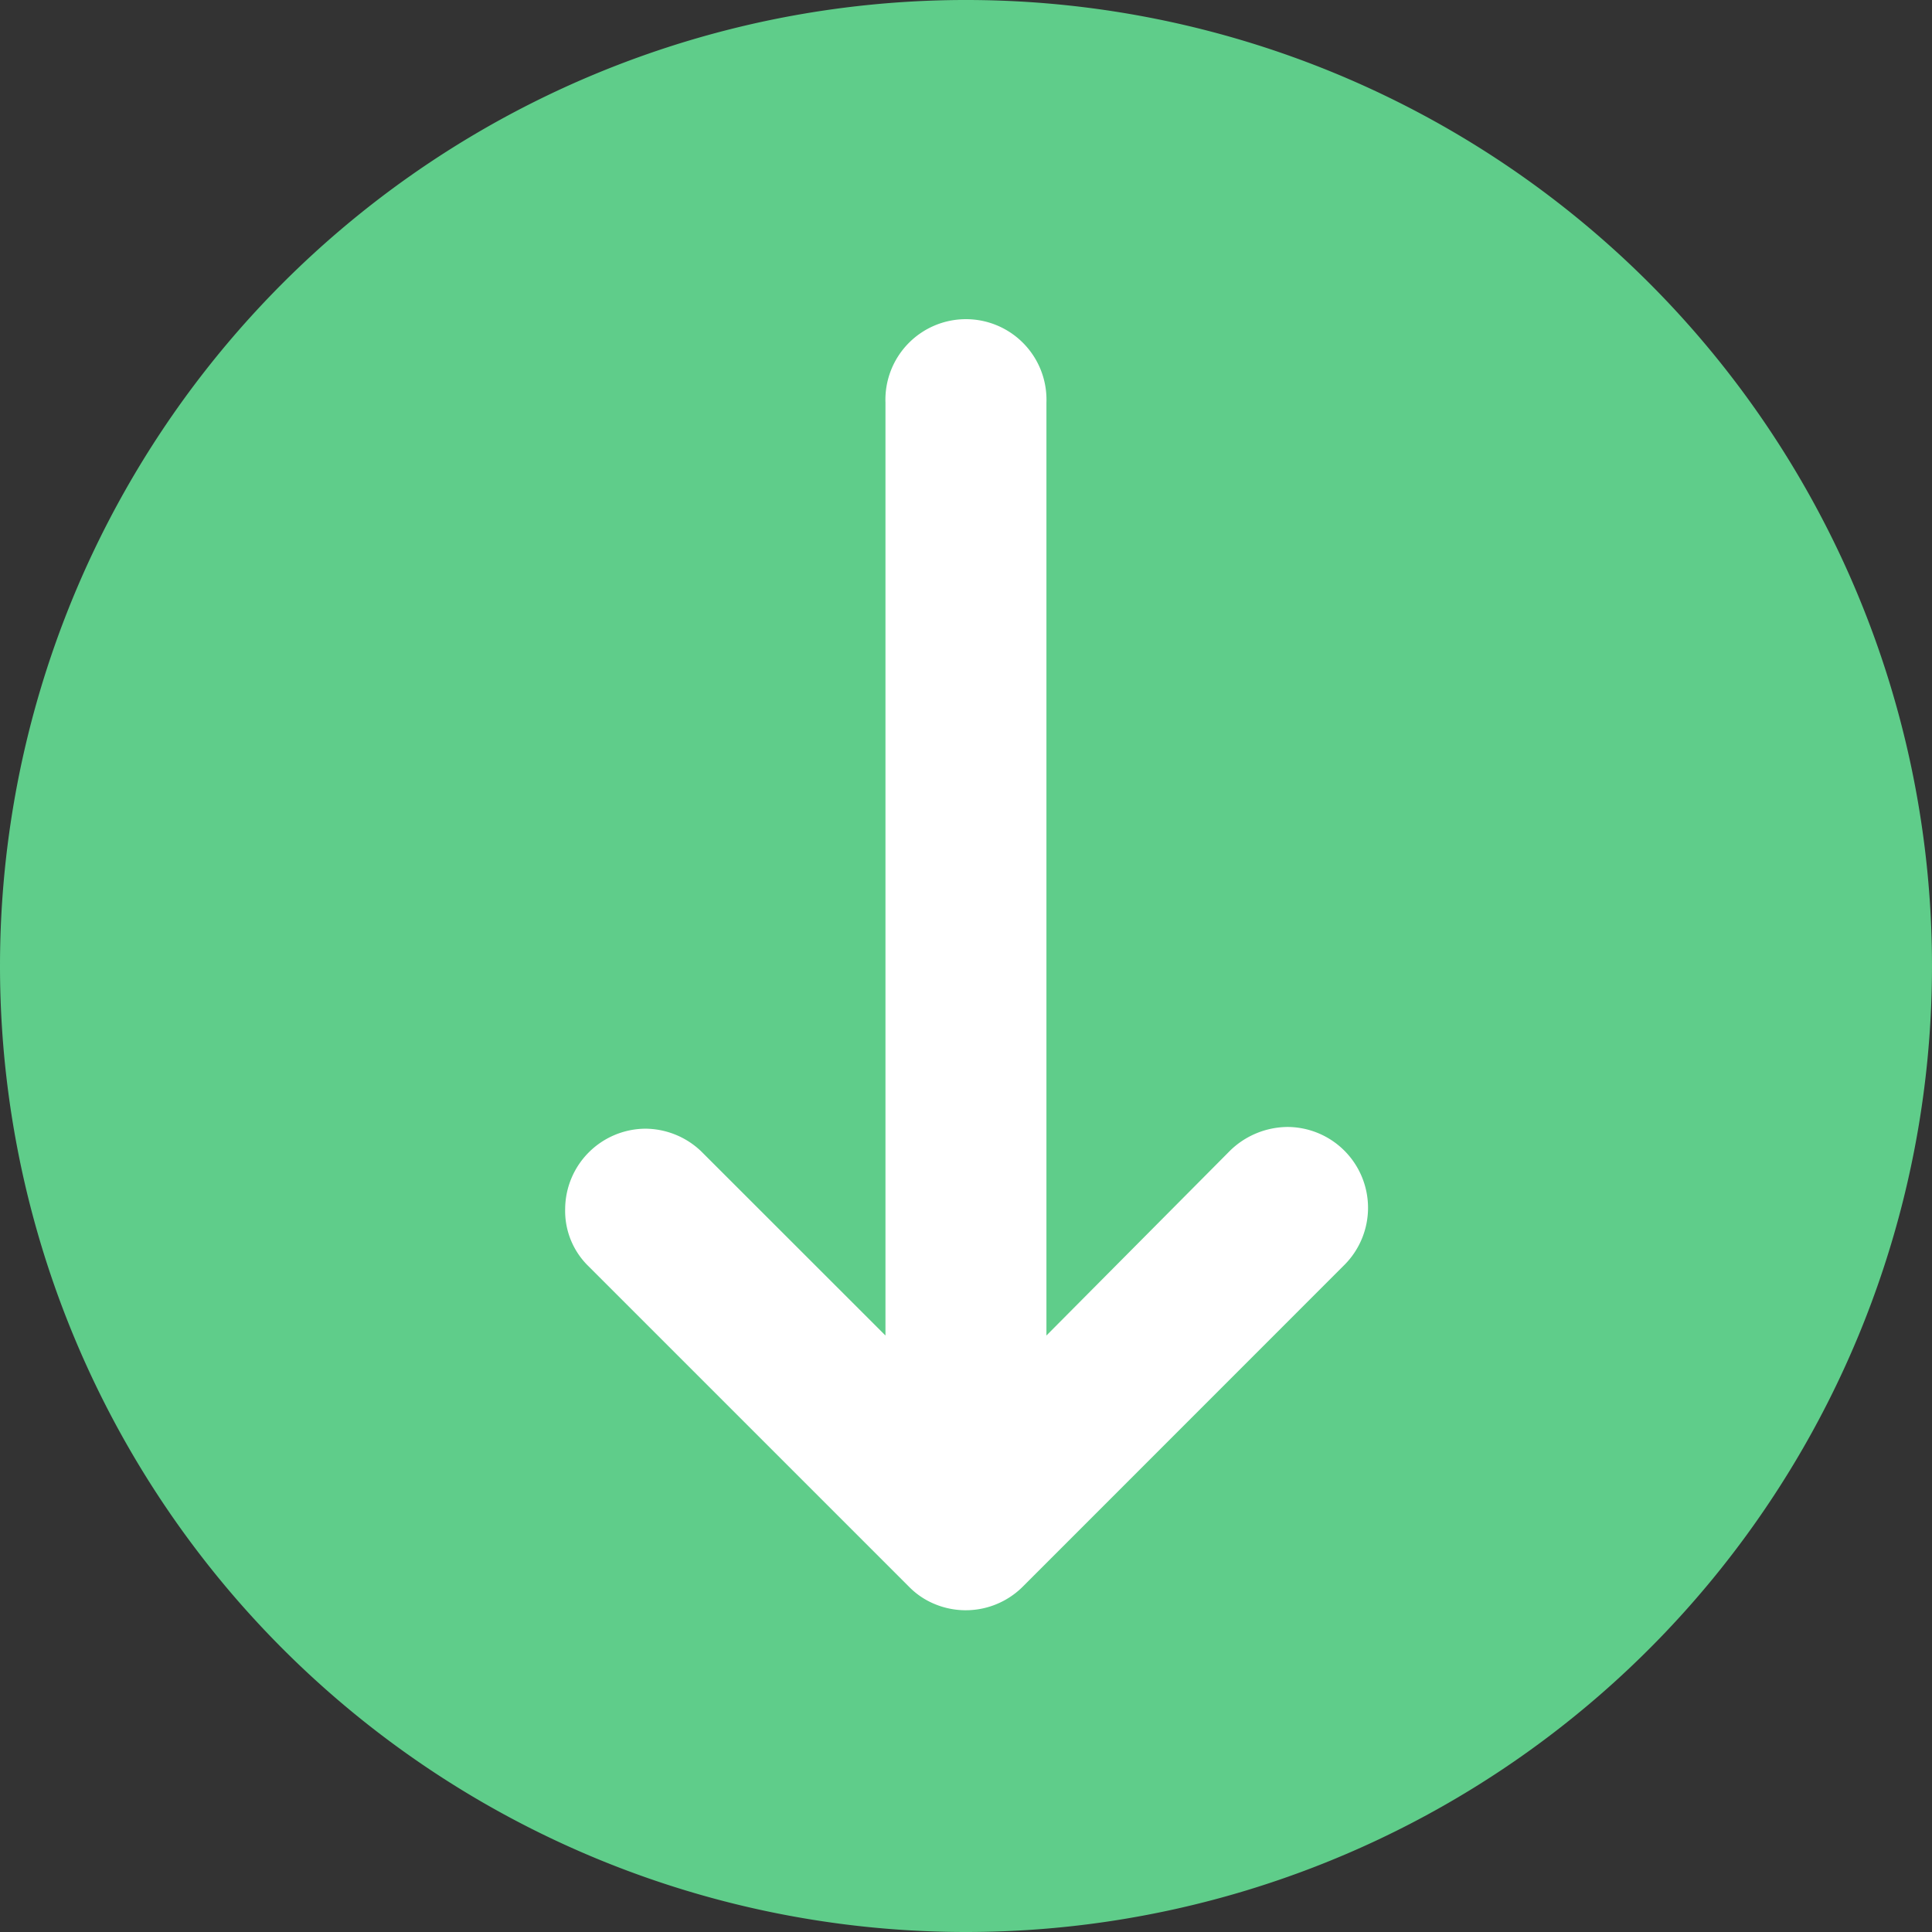 <svg xmlns="http://www.w3.org/2000/svg" width="19" height="19" viewBox="0 0 19 19">
  <rect x="0" y="0" width="19" height="19" fill="#333333" stroke="none"/>
  <g id="Group_353" data-name="Group 353" transform="translate(-1067.638 -1420.13)">
    <circle id="Ellipse_4" data-name="Ellipse 4" cx="7.5" cy="7.5" r="7.5" transform="translate(1070 1422)" fill="#fff"/>
    <path id="Path_27" data-name="Path 27" d="M9.5,0A9.5,9.5,0,1,0,19,9.5,9.5,9.5,0,0,0,9.5,0Zm3.151,7.9a.8.8,0,0,1-.546-.222L10.292,5.866v9.175a.792.792,0,1,1-1.583,0V5.866L6.9,7.687a.818.818,0,0,1-.562.23.795.795,0,0,1-.562-1.354L8.938,3.4A.794.794,0,0,1,9.8,3.222a.756.756,0,0,1,.261.174l3.167,3.167a.758.758,0,0,1,.214.546A.794.794,0,0,1,12.651,7.9Z" transform="translate(1086.638 1439.13) rotate(180)" fill="#5fcd8a"/>
  </g>
</svg>
